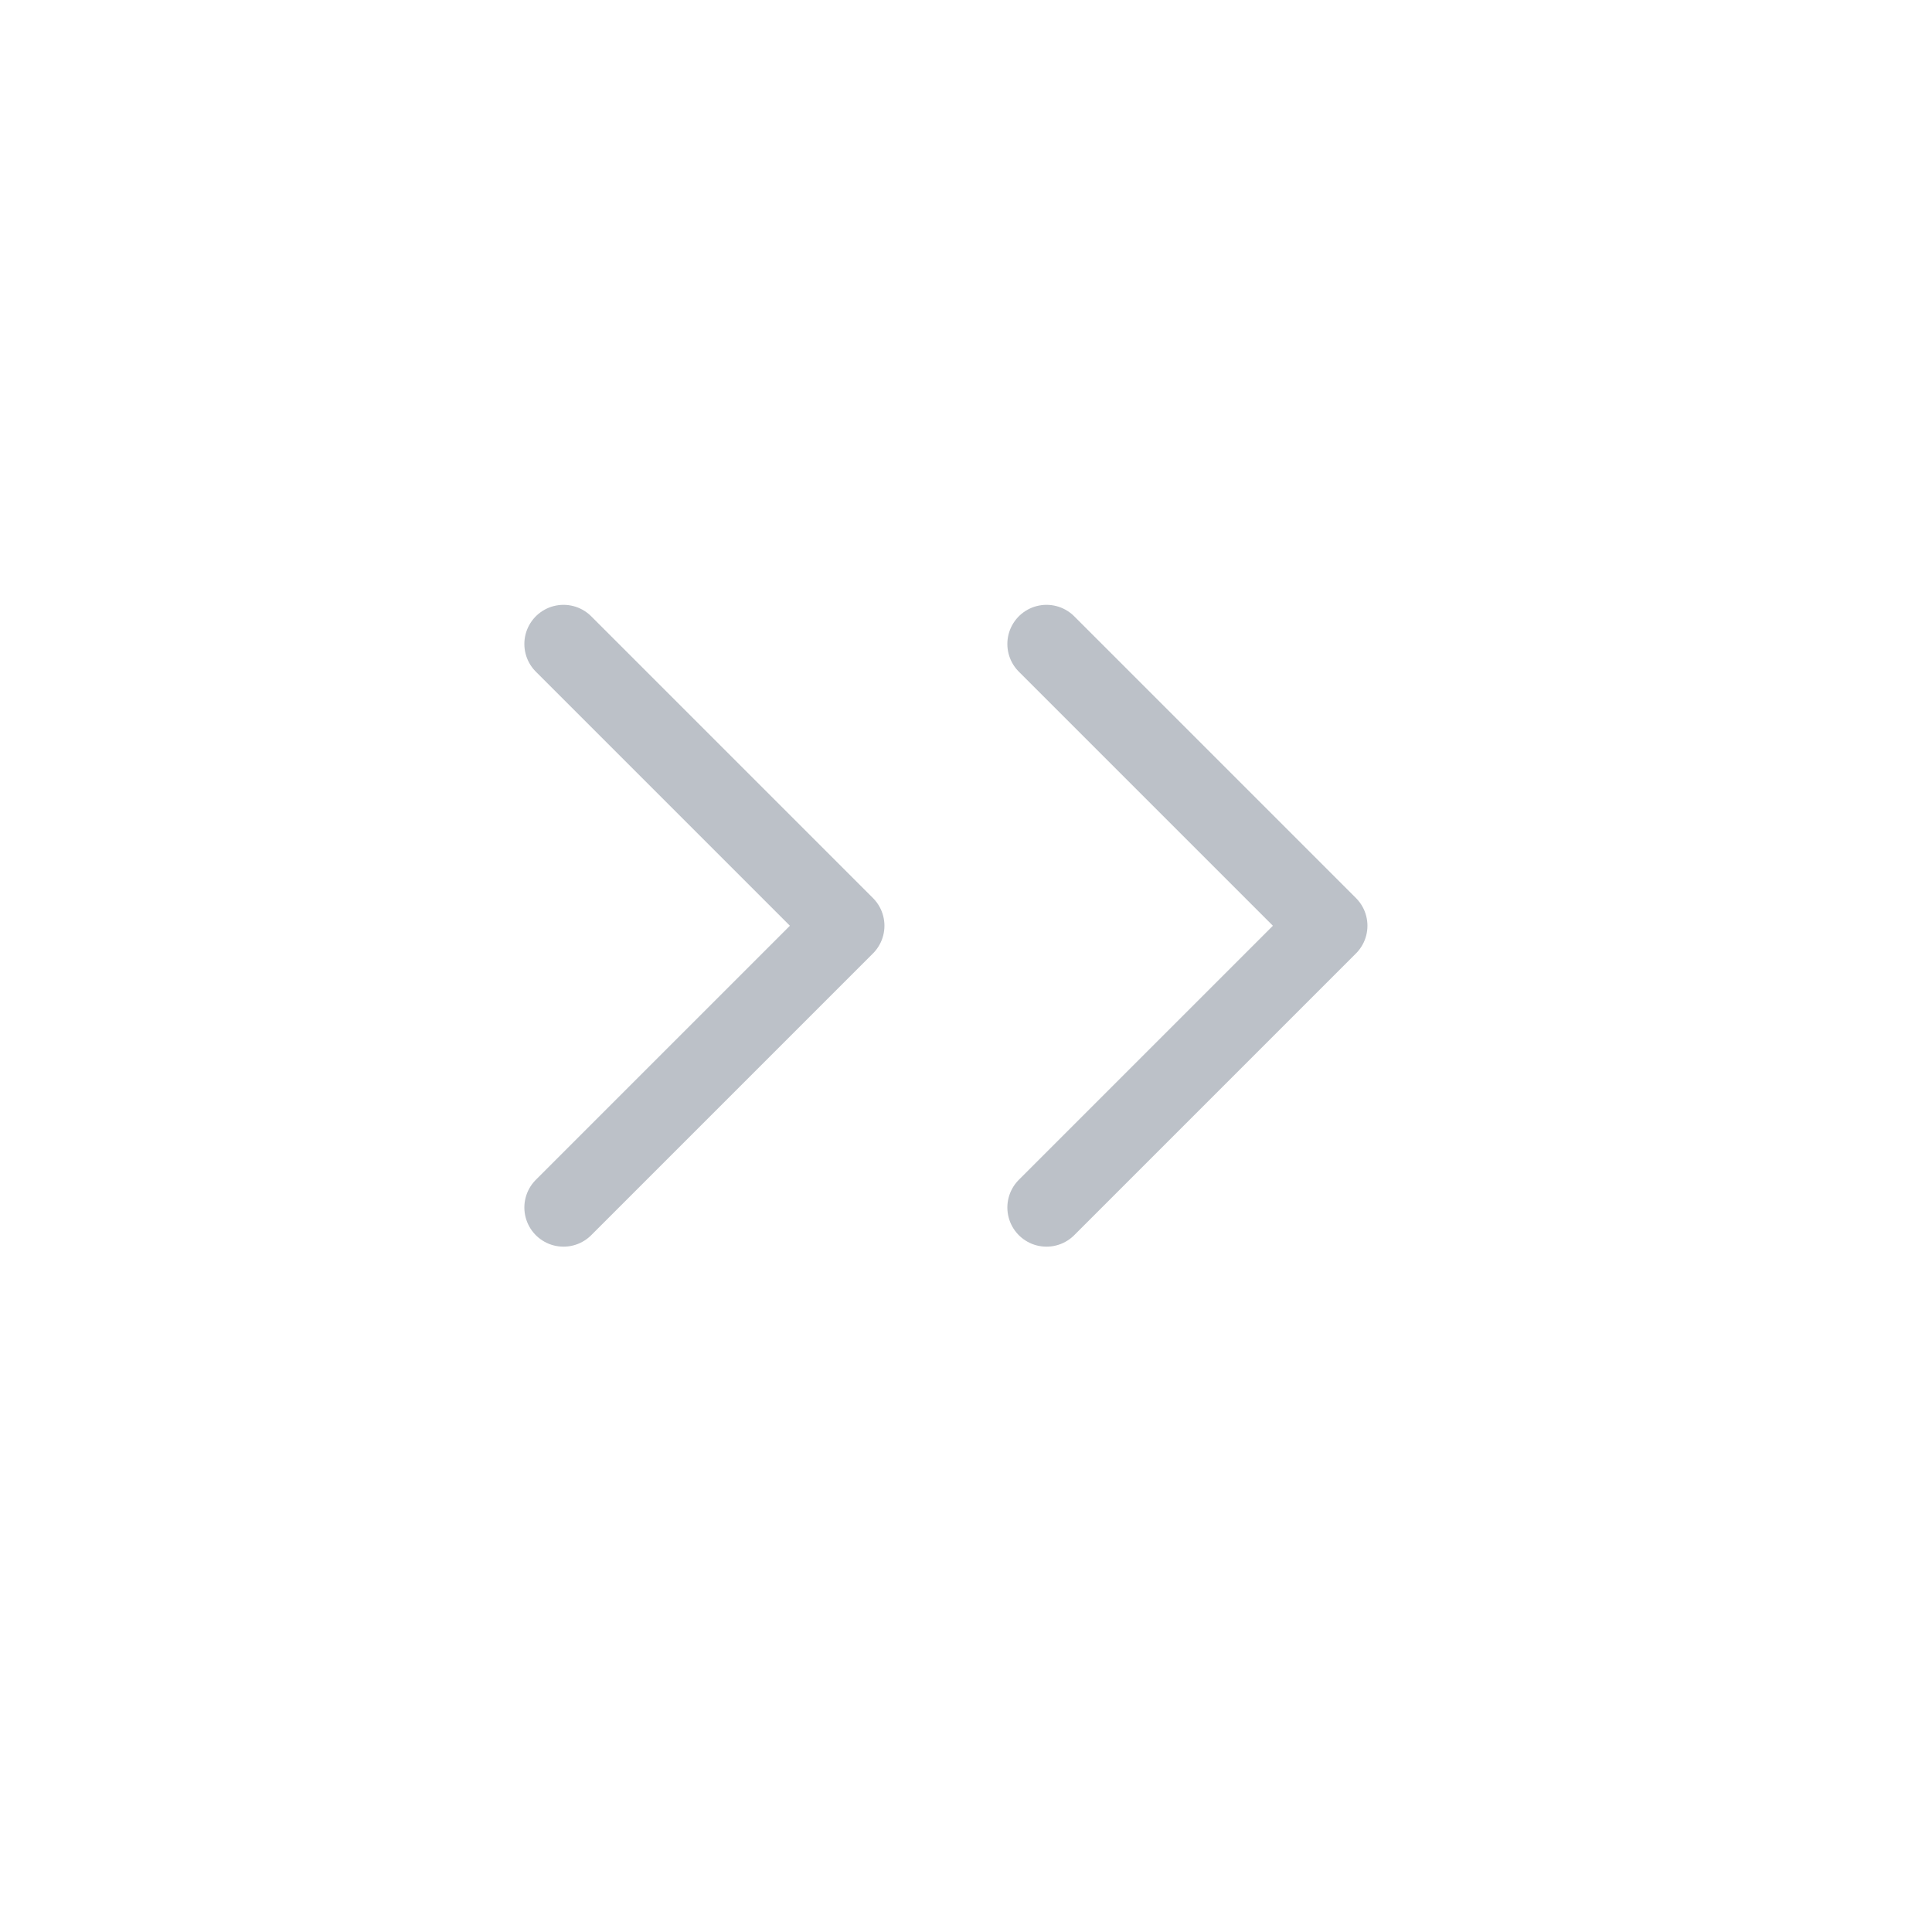 <svg width="37" height="37" viewBox="0 0 37 37" fill="none" xmlns="http://www.w3.org/2000/svg">
<path d="M10.792 12.333L16.188 17.729L10.792 23.125" stroke="#BCC1C8" stroke-width="1.5" stroke-linecap="round" stroke-linejoin="round"/>
<path d="M20.042 12.333L25.438 17.729L20.042 23.125" stroke="#BCC1C8" stroke-width="1.5" stroke-linecap="round" stroke-linejoin="round"/>
</svg>
